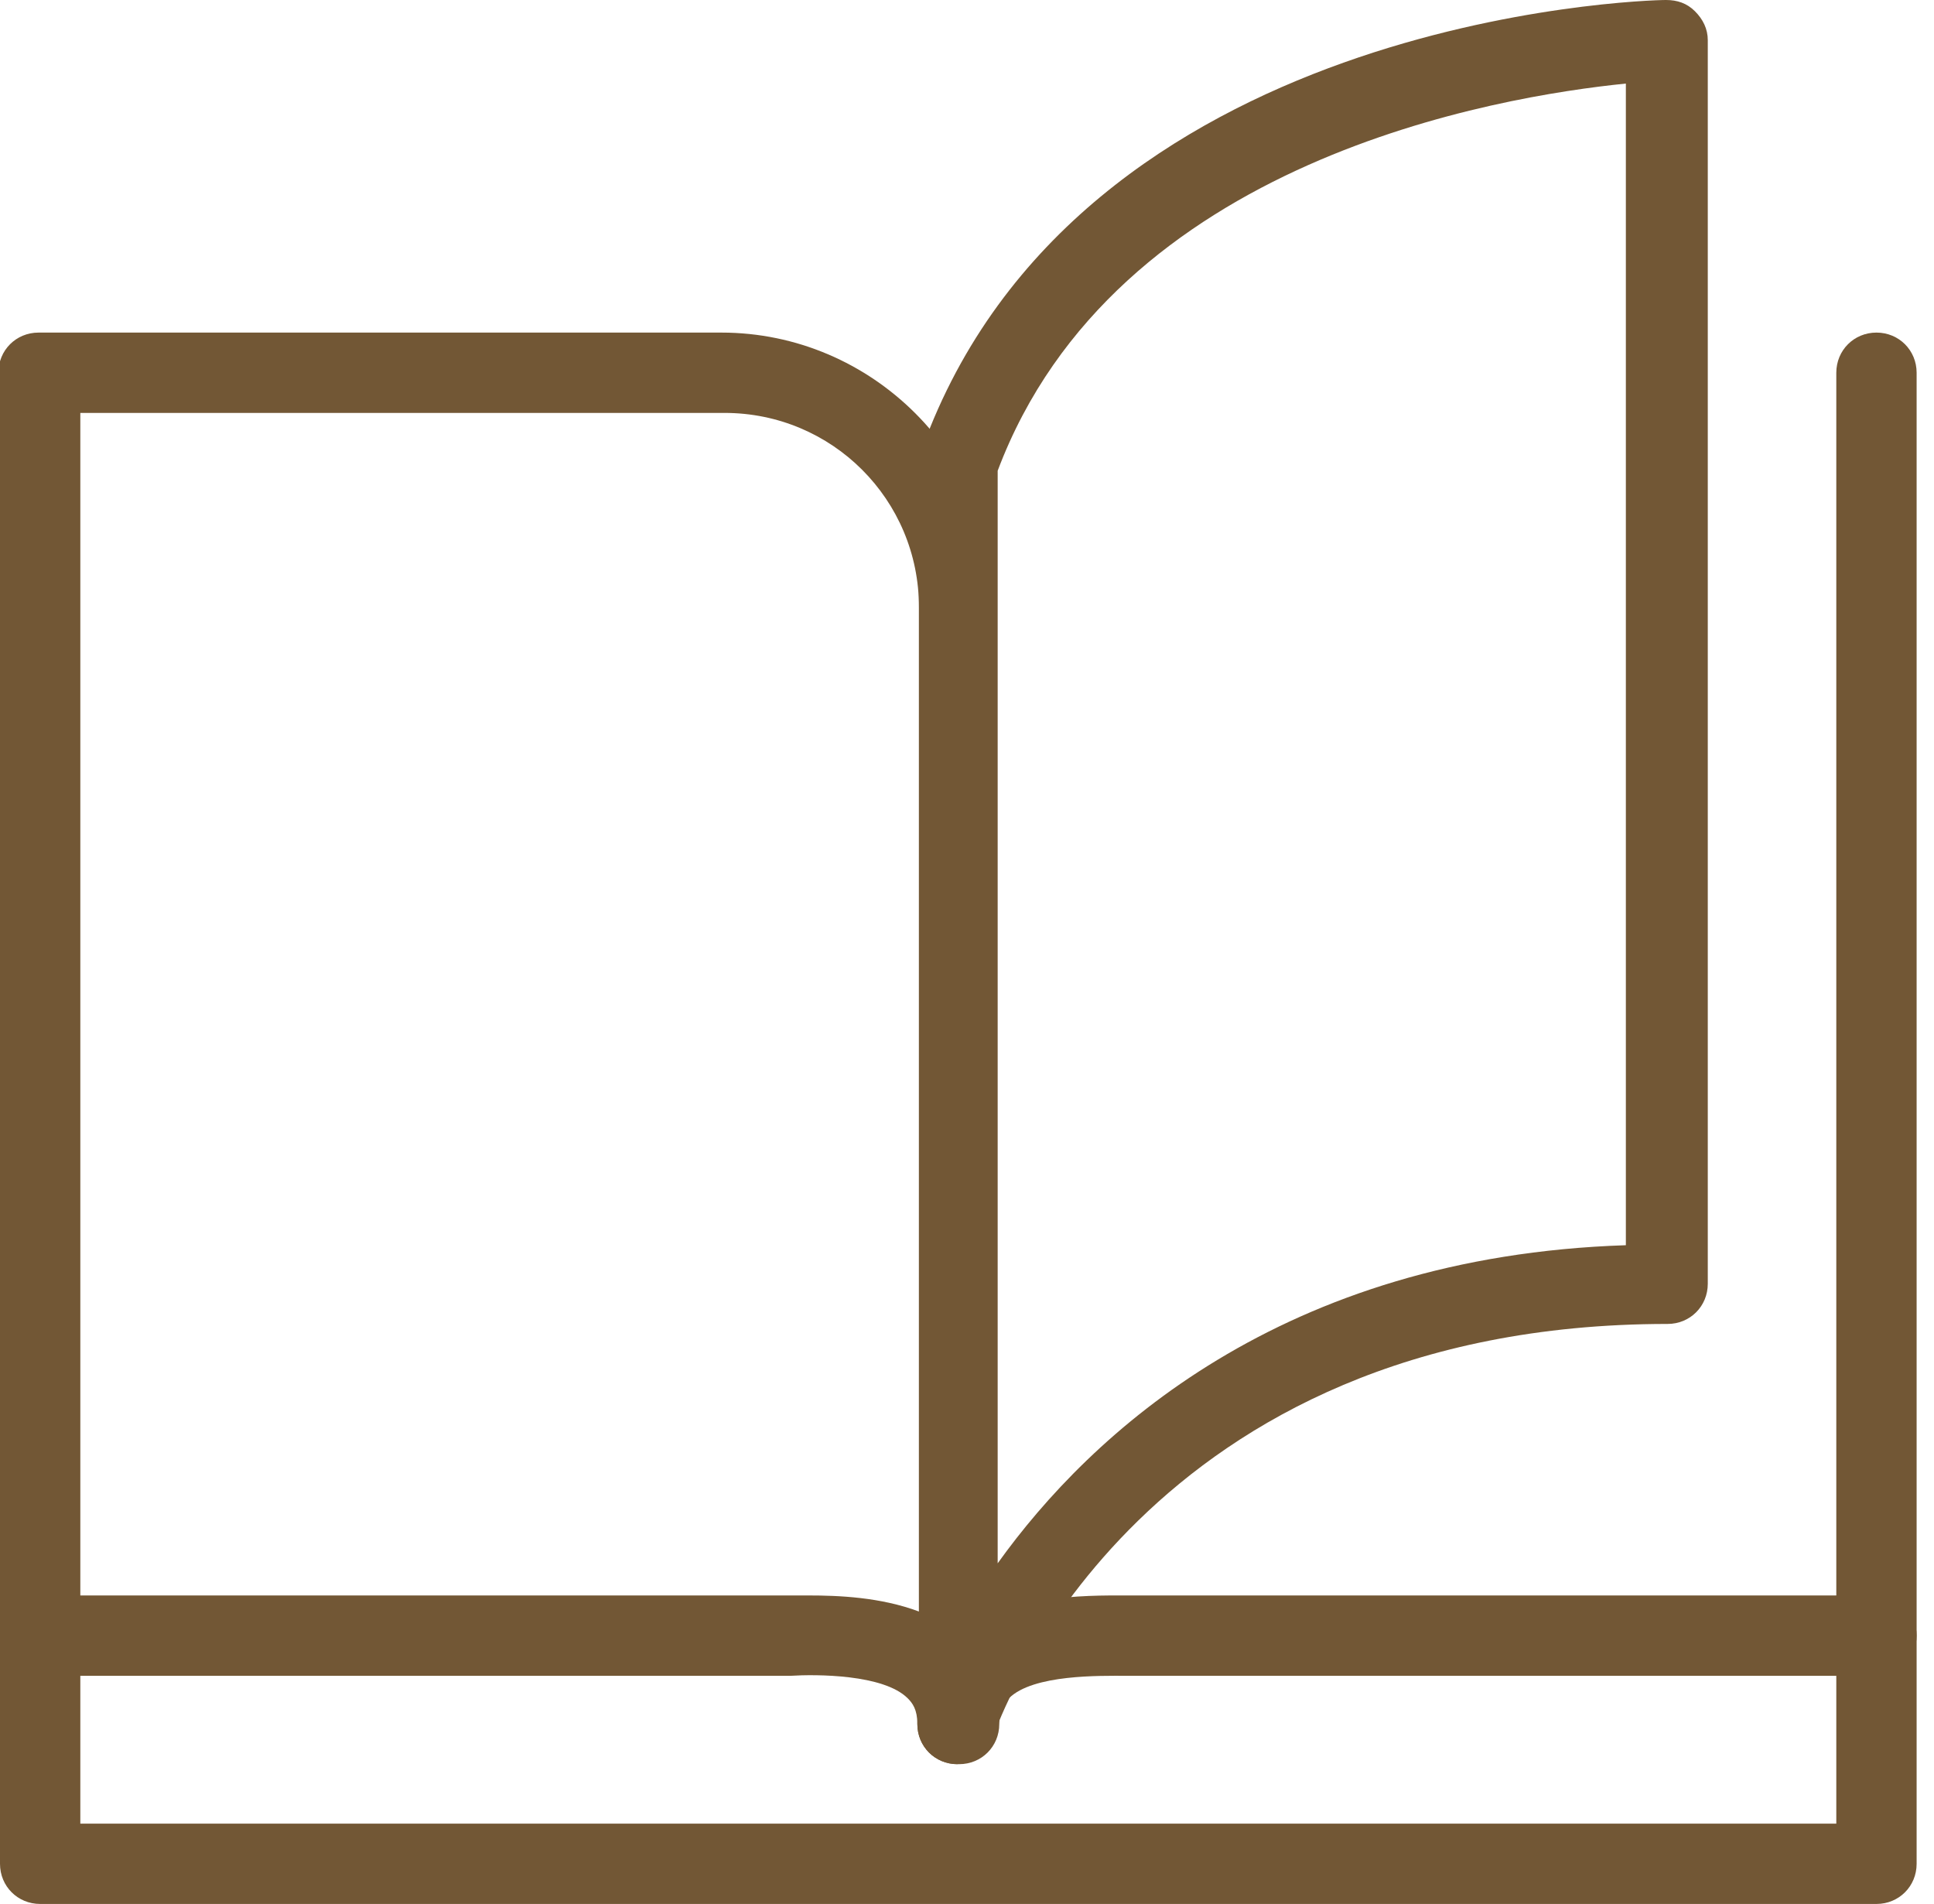 <svg width="64" height="63" viewBox="0 0 64 63" fill="none" xmlns="http://www.w3.org/2000/svg">
<g clip-path="url(#clip0_5816_57)">
<path d="M31.686 58.375C30.942 58.375 30.357 57.79 30.357 57.045C30.357 56.567 30.197 56.354 30.038 56.195C29.24 55.397 27.008 55.397 26.157 55.451H22.17H1.276C0.532 55.451 -0.053 54.866 -0.053 54.121V12.334C-0.053 11.59 0.532 11.005 1.276 11.005H23.871C28.868 11.005 32.962 15.099 32.962 20.096V56.992C32.962 57.737 32.377 58.322 31.633 58.322L31.686 58.375ZM26.742 52.792C27.752 52.792 29.134 52.846 30.41 53.324V20.096C30.41 16.534 27.539 13.663 23.977 13.663H2.658V52.792H26.157C26.157 52.792 26.529 52.792 26.742 52.792Z" fill="#725735"/>
<path d="M31.686 58.375C30.942 58.375 30.357 57.79 30.357 57.045C30.357 55.982 30.729 55.025 31.473 54.334C33.068 52.739 35.939 52.792 37.268 52.792H41.203H60.767V12.334C60.767 11.59 61.352 11.005 62.096 11.005C62.84 11.005 63.425 11.59 63.425 12.334V54.121C63.425 54.866 62.84 55.451 62.096 55.451H37.268C36.418 55.451 34.185 55.397 33.387 56.195C33.228 56.354 33.068 56.567 33.068 57.045C33.068 57.79 32.483 58.375 31.739 58.375H31.686Z" fill="#725735"/>
<path d="M62.096 63H1.329C0.585 63 0 62.415 0 61.671V54.121C0 53.377 0.585 52.792 1.329 52.792C2.073 52.792 2.658 53.377 2.658 54.121V60.342H60.767V54.121C60.767 53.377 61.352 52.792 62.096 52.792C62.84 52.792 63.425 53.377 63.425 54.121V61.671C63.425 62.415 62.84 63 62.096 63Z" fill="#725735"/>
<path d="M31.739 58.109C31.739 58.109 31.58 58.109 31.527 58.109C30.889 58.002 30.41 57.471 30.41 56.78V15.311C30.41 15.311 30.41 14.992 30.517 14.833C35.673 0.585 54.334 0 55.132 0C55.504 0 55.823 0.106 56.089 0.372C56.355 0.638 56.514 0.957 56.514 1.329V42.478C56.514 43.223 55.929 43.808 55.185 43.808C37.906 43.808 33.175 56.673 32.962 57.205C32.749 57.737 32.271 58.109 31.686 58.109H31.739ZM33.015 15.577V51.729C36.099 47.423 42.425 41.575 53.803 41.203V2.765C49.603 3.19 36.896 5.263 33.015 15.577Z" fill="#725735"/>
</g>
<defs>
<clipPath id="clip0_5816_57">
<rect width="63.425" height="63" fill="white"/>
</clipPath>
</defs>
</svg>
